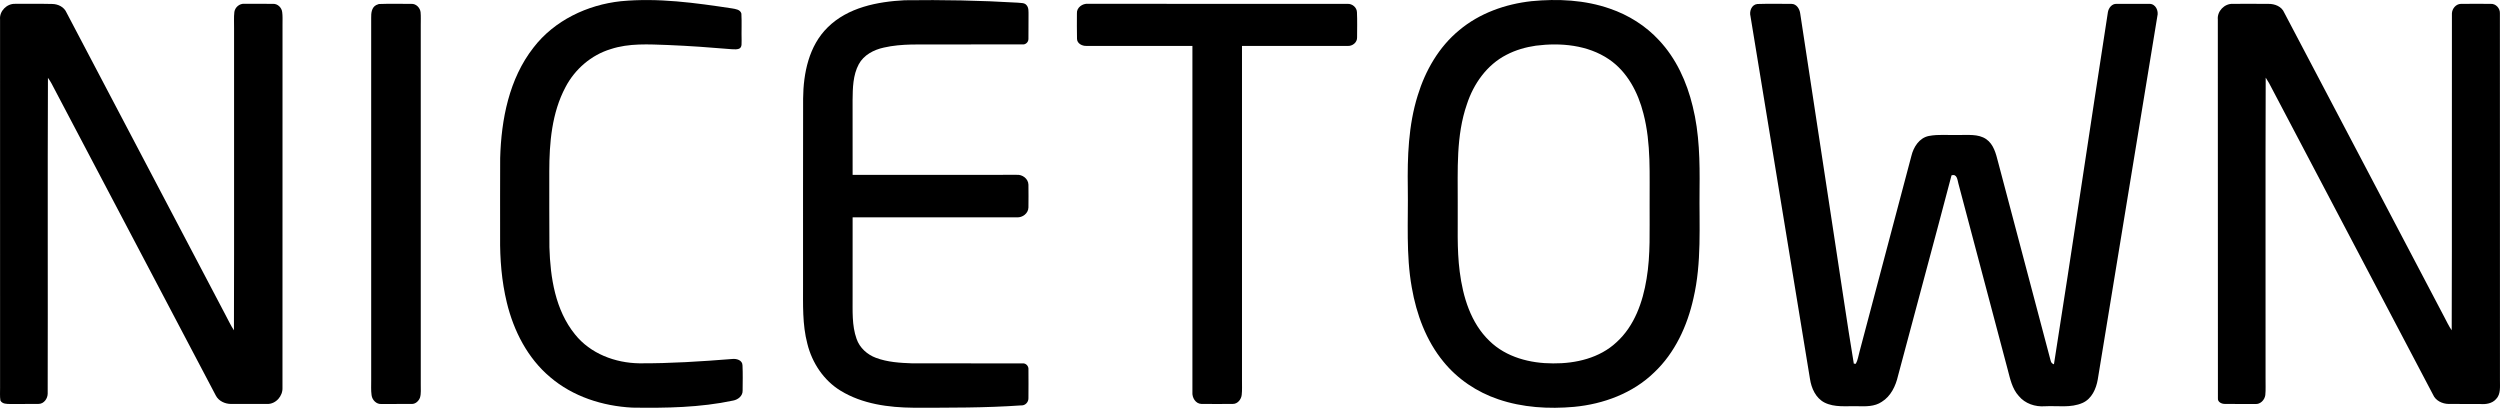<svg fill="none" height="230" viewBox="0 0 1410 230" width="1410" xmlns="http://www.w3.org/2000/svg"><g fill="#000"><path d="m350.197.684c20.94-2.009 41.964.925 62.66 4.051 1.958.353 4.673.614 5.287 2.925.277 5.035-.008 10.095.126 15.146-.126 1.471.336 3.32-.975 4.404-1.37.874-3.068.572-4.598.546-11.987-1.009-23.983-1.883-36.012-2.37-10.777-.378-21.881-1.118-32.288 2.328-10.936 3.312-20.158 11.313-25.437 21.391-7.75 14.532-9.146 31.418-9.162 47.598.067 14.272-.084 28.543.075 42.807.513 17.104 3.321 35.394 14.425 49.077 8.65 10.876 22.688 16.138 36.323 16.323 17.426.084 34.843-1.051 52.21-2.429 2.48-.32 5.927.571 5.944 3.639.227 4.707.1 9.439.067 14.163.109 3.026-2.598 5.118-5.33 5.631-18.678 3.967-37.878 4.27-56.901 3.984-16.686-.849-33.532-6.236-46.343-17.213-12.71-10.675-20.569-26.107-24.419-42.043-2.926-12.069-3.918-24.534-3.783-36.932.025-14.843-.059-29.695.033-44.547.606-21.836 5.027-44.74 18.788-62.324 11.735-15.289 30.371-24.131 49.31-26.157z"/><path d="m466.807 15.444c11.365-11.254 28.001-14.507 43.409-15.306 21.31-.286 42.628.101 63.904 1.378 1.614.235 3.648-.059 4.816 1.353 1.379 1.53 1.11 3.707 1.152 5.606-.101 4.48.067 8.968-.05 13.448.042 1.774-1.53 3.328-3.321 3.127-15.677.05-31.363 0-47.049.017-10.39.118-20.948-.58-31.161 1.757-5.658 1.227-11.349 4.161-14.173 9.431-3.278 6.136-3.396 13.339-3.472 20.13.025 14.07-.008 28.149.017 42.227 30.834 0 61.676 0 92.509-.008 3.245-.277 6.565 2.186 6.65 5.556.058 4.278.058 8.565 0 12.851-.076 3.354-3.371 5.825-6.599 5.565-30.859-.009-61.71-.009-92.56-.009-.017 14.919-.008 29.83-.008 44.749.058 7.943-.48 16.18 2.236 23.795 1.731 5.06 6.01 8.884 10.953 10.716 6.498 2.429 13.525 2.849 20.401 3.093 20.755.059 41.518-.033 62.281.042 1.9-.235 3.497 1.589 3.304 3.429.034 5.405.05 10.809-.008 16.214.058 2.219-1.858 4.236-4.128 4.034-20.158 1.412-40.383 1.303-60.583 1.312-14.156-.118-28.942-2.077-41.223-9.591-9.533-5.816-16.09-15.717-18.746-26.467-2.875-10.86-2.413-22.19-2.438-33.318.034-35.007-.059-70.014.042-105.013.126-14.297 3.253-29.754 13.845-40.117z"/><path d="m863.803.659c14.795-1.446 30.077-.714 44.208 4.228 10.474 3.589 20.149 9.641 27.664 17.802 9.693 10.296 15.703 23.576 18.99 37.218 3.833 15.314 4.06 31.2 3.883 46.892-.252 20.5 1.261 41.303-3.446 61.441-3.455 15.541-10.415 30.771-22.142 41.816-12.046 11.742-28.639 17.861-45.191 19.415-14.324 1.27-29.06.412-42.745-4.269-11.996-4.043-22.932-11.356-30.926-21.206-9.777-11.885-15.232-26.787-17.847-41.816-3.337-18.558-1.967-37.469-2.252-56.204-.269-17.483.319-35.285 5.581-52.103 4.296-14.062 11.954-27.434 23.437-36.848 11.44-9.599 26.067-14.759 40.786-16.365zm2.446 25.098c-5.75.832-11.432 2.446-16.593 5.152-11.012 5.615-18.586 16.356-22.336 27.922-6.17 17.827-5.094 36.949-5.161 55.508.143 12.952-.546 25.971 1.118 38.865 1.807 14.162 6.187 28.955 16.796 39.092 9.423 9.237 23.024 12.675 35.911 12.658 12.726.126 26.235-3.001 35.751-11.944 10.096-9.145 14.811-22.635 16.938-35.763 2.295-13.608 1.614-27.451 1.715-41.194-.135-17.365.95-35.049-3.497-52.027-3.001-11.885-9.104-23.61-19.485-30.611-11.945-8.086-27.177-9.439-41.157-7.657z"/><path d="m.032 10.955c-.446-4.682 3.825-8.935 8.448-8.792 6.96.034 13.929-.101 20.889.076 3.396.025 6.809 1.689 8.179 4.925 29.858 56.718 59.658 113.477 89.5 170.212 1.622 2.975 3.001 6.093 4.892 8.918.176-56.76.025-113.519.076-170.279.067-3.093-.211-6.211.168-9.296.412-2.664 2.967-4.816 5.691-4.564 5.354.025 10.709-.042 16.055.025 2.64-.143 4.935 2.076 5.229 4.631.311 2.219.168 4.472.185 6.707-.025 68.359.025 136.717-.025 205.084.26 4.791-3.8 9.413-8.701 9.237-6.792-.009-13.576.025-20.359-.009-3.38-.016-6.935-1.639-8.533-4.732-30.262-57.44-60.49-114.905-90.744-172.354-1.21-2.345-2.37-4.724-3.942-6.85-.261 59.382.017 118.772-.143 178.154-.034 2.715-2.068 5.656-4.96 5.757-5.355.11-10.709-.017-16.064.051-1.975-.017-4.531.067-5.641-1.933-.387-2.421-.16-4.875-.193-7.305-.008-69.224.017-138.448-.008-207.664z"/><path d="m212.186 2.844c.378-.151 1.126-.437 1.504-.58 6.103-.235 12.231-.076 18.351-.076 2.606-.151 4.842 2.152 5.161 4.631.244 2.505.068 5.026.101 7.531.009 67.526-.008 135.053.009 202.579-.068 2.429.285 4.959-.438 7.329-.731 1.959-2.589 3.699-4.791 3.564-5.632.059-11.273 0-16.905.025-2.841.269-5.27-2.235-5.607-4.934-.403-2.824-.185-5.673-.218-8.514-.009-68.081.008-136.171-.009-204.252-.05-2.648.185-5.917 2.842-7.304z"/><path d="m607.383 7.576c-.261-3.312 3.194-5.732 6.271-5.421 48.78.034 97.561-.025 146.333.025 2.69-.143 5.271 1.992 5.338 4.757.21 4.698.093 9.422.068 14.129.126 2.9-2.648 5.051-5.397 4.841-19.839.017-39.677-.008-59.515.008v188.451c-.043 2.798.159 5.623-.16 8.413-.303 2.513-2.329 5.094-5.044 5.035-5.893.042-11.794.059-17.686 0-3.287-.076-5.33-3.589-5.069-6.607.008-65.097.008-130.194 0-195.3-19.923-.008-39.845.017-59.776-.008-2.379.109-5.288-1.328-5.313-4.009-.134-4.766-.042-9.548-.05-14.314z"/><path d="m987.281 9.182c-.765-2.833.605-6.606 3.875-6.926 6.414-.21 12.844-.076 19.254-.067 2.87 0 4.59 2.883 4.91 5.438 6.36 41.706 12.71 83.412 19.06 125.126 3.77 24.106 7.16 48.279 11.17 72.343.28.017.84.059 1.13.075 1.18-2.126 1.44-4.589 2.11-6.892 9.74-36.772 19.48-73.553 29.23-110.325 1.19-5.001 4.44-10.179 9.81-11.263 5.54-1.076 11.22-.361 16.83-.563 5.2.135 11.01-.756 15.57 2.353 4.2 2.917 5.47 8.17 6.67 12.826 9.87 37.402 19.84 74.771 29.68 112.174.22 1 .83 1.656 1.84 1.984 10.44-66.148 20.16-132.423 30.43-198.596.39-2.37 2.26-4.841 4.89-4.69 6.16-.042 12.33-.042 18.49 0 3.58-.092 5.35 3.976 4.49 7.052-11.17 68.274-22.41 136.532-33.59 204.807-.91 5.253-3.38 10.893-8.54 13.187-6.67 2.976-14.17 1.513-21.22 1.9-5.49.428-11.26-1.471-14.8-5.808-3.74-4.093-4.85-9.666-6.22-14.843-9.26-34.999-18.59-69.973-27.82-104.971-.56-2.119-.77-5.623-3.88-4.598-9.91 37.739-20.17 75.385-30.18 113.099-1.31 5.682-4.03 11.447-9.14 14.608-4.07 2.782-9.15 2.597-13.84 2.488-6.18-.168-12.79.806-18.51-2.085-4.95-2.572-7.37-8.086-8.16-13.356-11.18-68.156-22.368-136.313-33.539-204.478z"/><path d="m1250.85 10.964c-.44-4.631 3.73-8.951 8.36-8.792 6.73-.017 13.48-.05 20.22.017 3.57-.042 7.42 1.437 8.88 4.942 30.18 57.272 60.26 114.603 90.39 171.892 1.3 2.454 2.46 4.984 4.06 7.262.21-59.567 0-119.142.12-178.709.09-2.673 2.24-5.329 5.04-5.388 5.59-.067 11.19-.042 16.8-.008 2.92-.202 5.41 2.547 5.22 5.404.04 68.938 0 137.885.03 206.832-.05 3.606.58 7.775-2.16 10.624-2.23 2.589-5.8 3.076-9.01 2.824-5.91-.076-11.82.034-17.72-.034-3.59-.042-7.42-1.823-8.87-5.27-30.81-58.575-61.66-117.124-92.47-175.699-.59-1.051-1.25-2.068-1.89-3.068-.2 56.591-.02 113.183-.08 169.774-.07 3.085.18 6.186-.14 9.262-.36 2.749-2.82 5.329-5.73 5.018-5.63-.033-11.26.051-16.88-.033-1.89.084-4.36-.984-4.12-3.219-.07-71.208 0-142.416-.05-213.632z"/></g></svg>